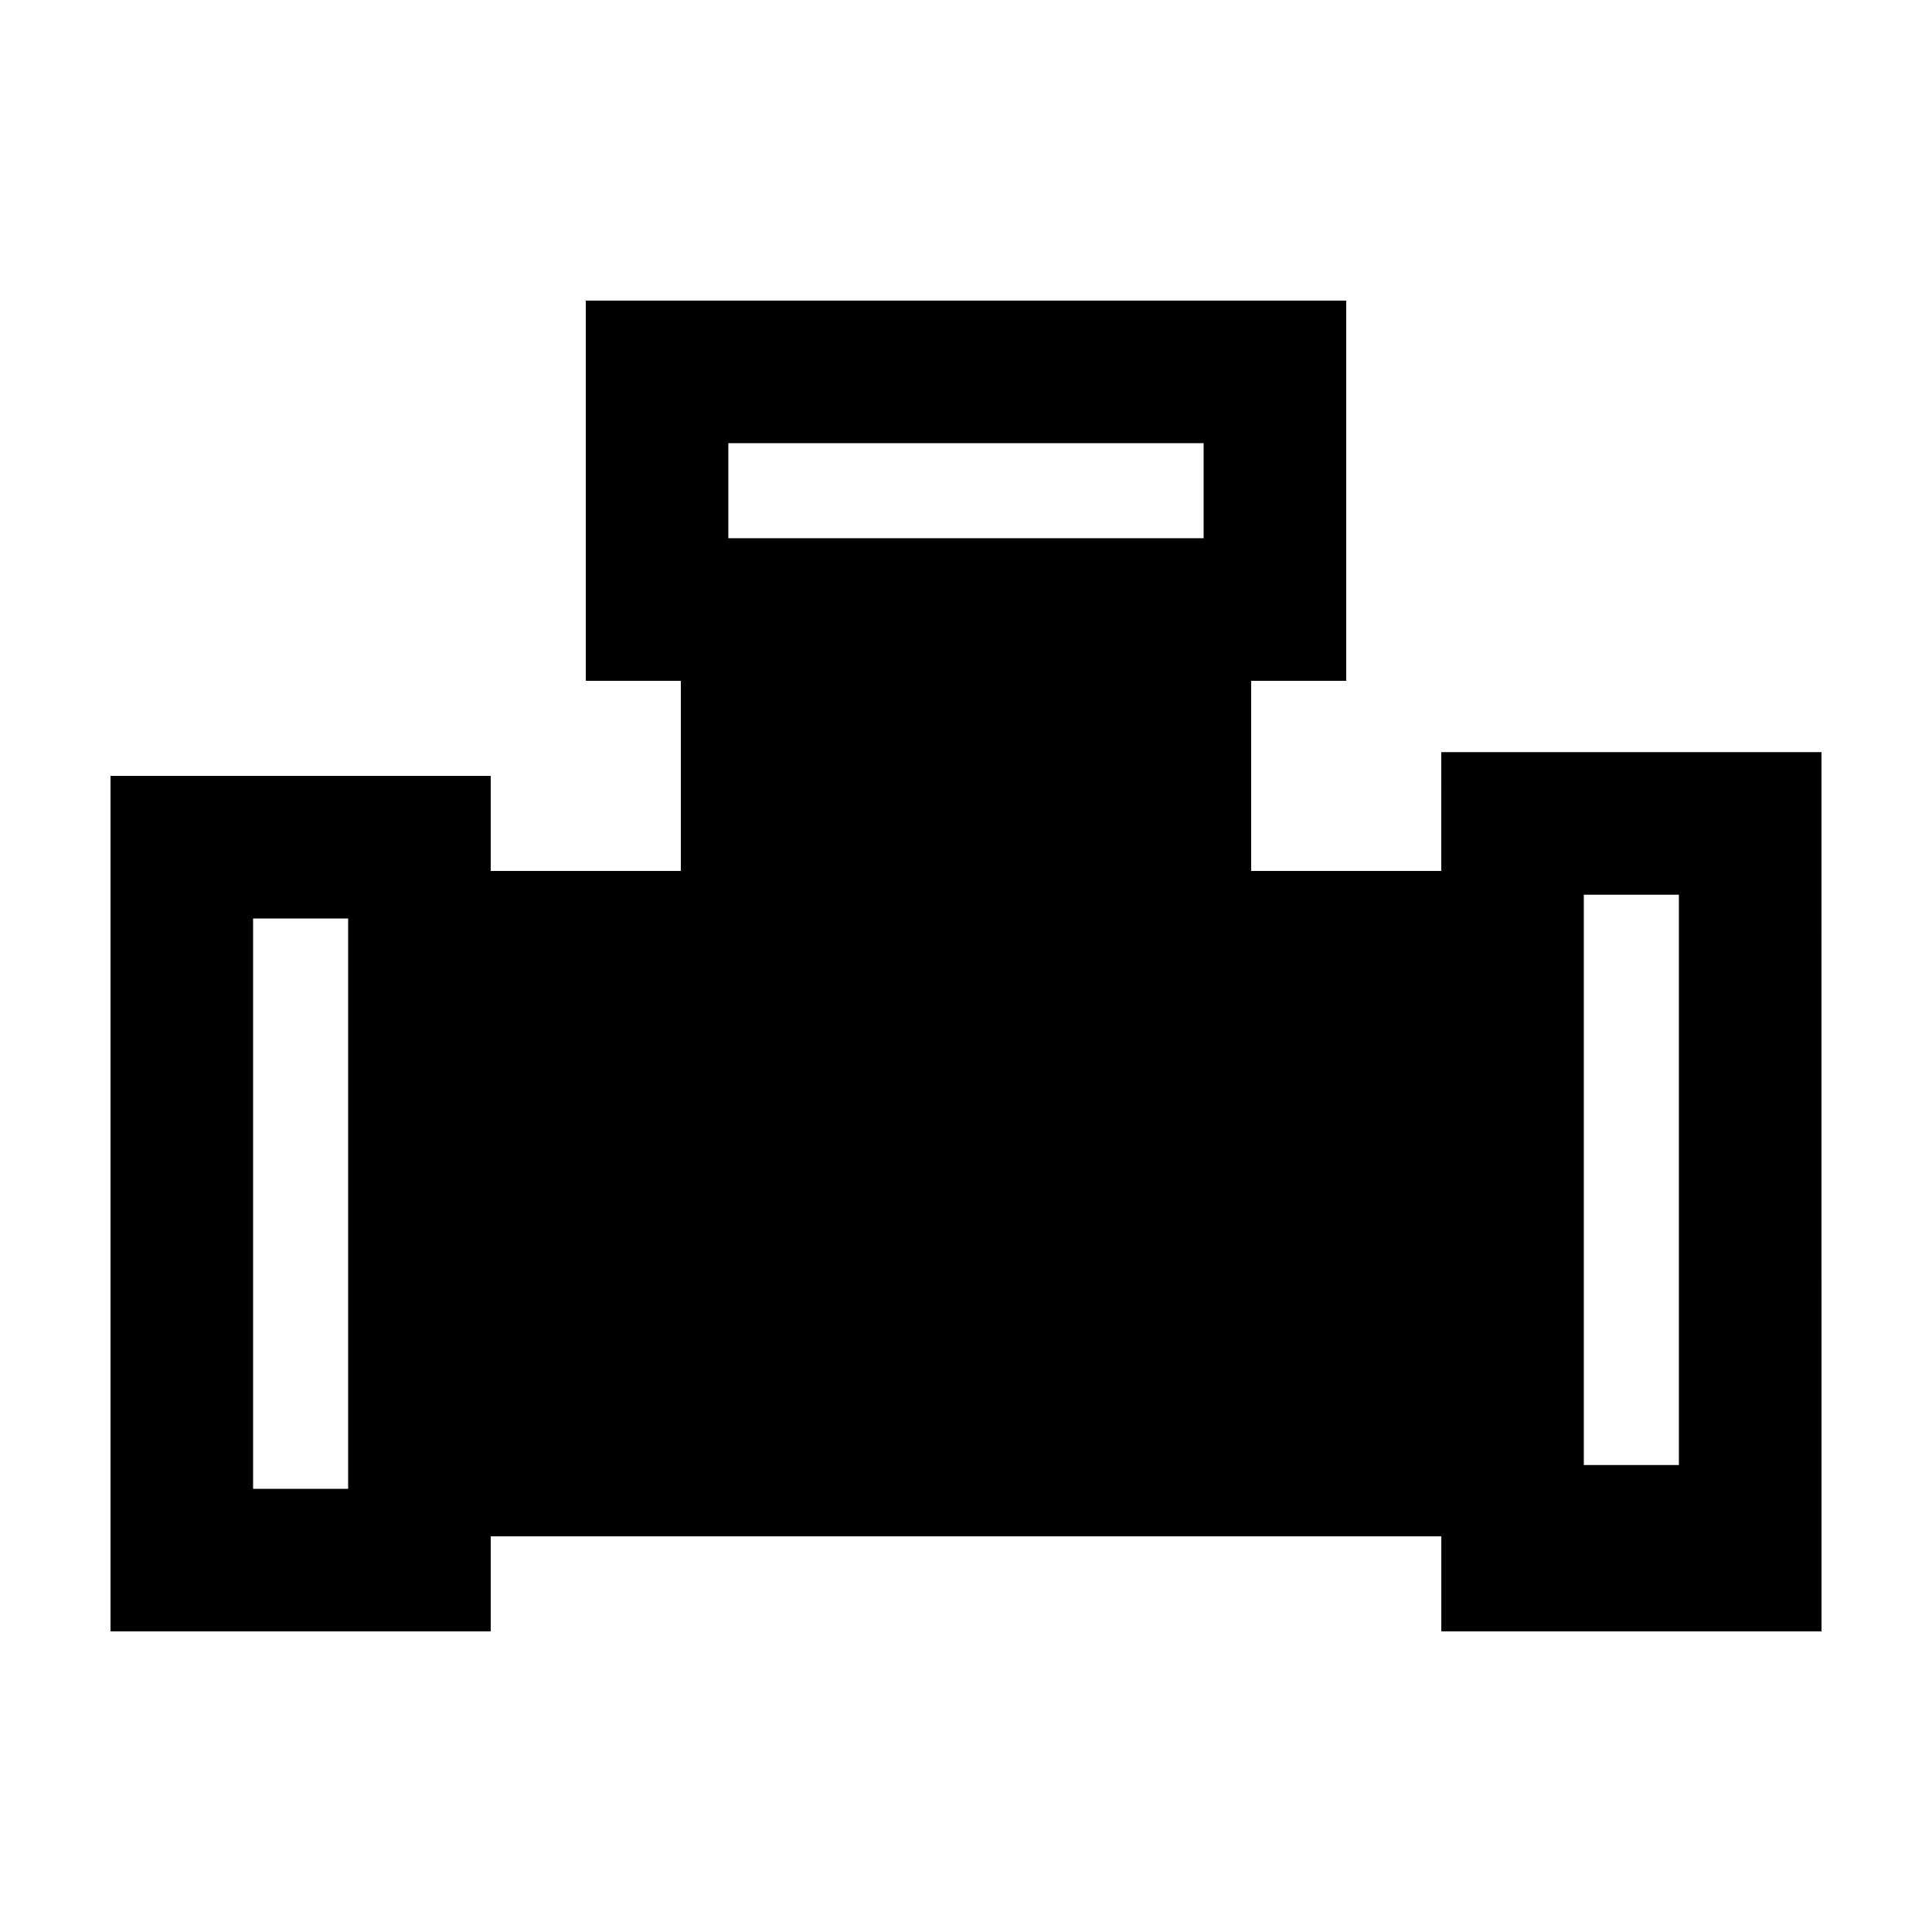 <?xml version="1.0" encoding="UTF-8"?>
<!-- The Best Svg Icon site in the world: iconSvg.co, Visit us! https://iconsvg.co -->
<svg fill="#000000" width="800px" height="800px" version="1.1" viewBox="144 144 512 512" xmlns="http://www.w3.org/2000/svg">
 <path d="m525.95 374.81h-50.379v-50.383h25.191v-100.76h-201.52v100.76h25.191v50.383h-50.383v-25.191h-100.76v226.71h100.76v-25.191h251.91v25.191h100.76l-0.004-233.01h-100.76zm-289.69 163.74h-25.191v-151.14h25.191zm226.71-251.91h-125.95v-25.191h125.95zm100.76 226.71v-132.25h25.191v151.14h-25.191z"/>
</svg>